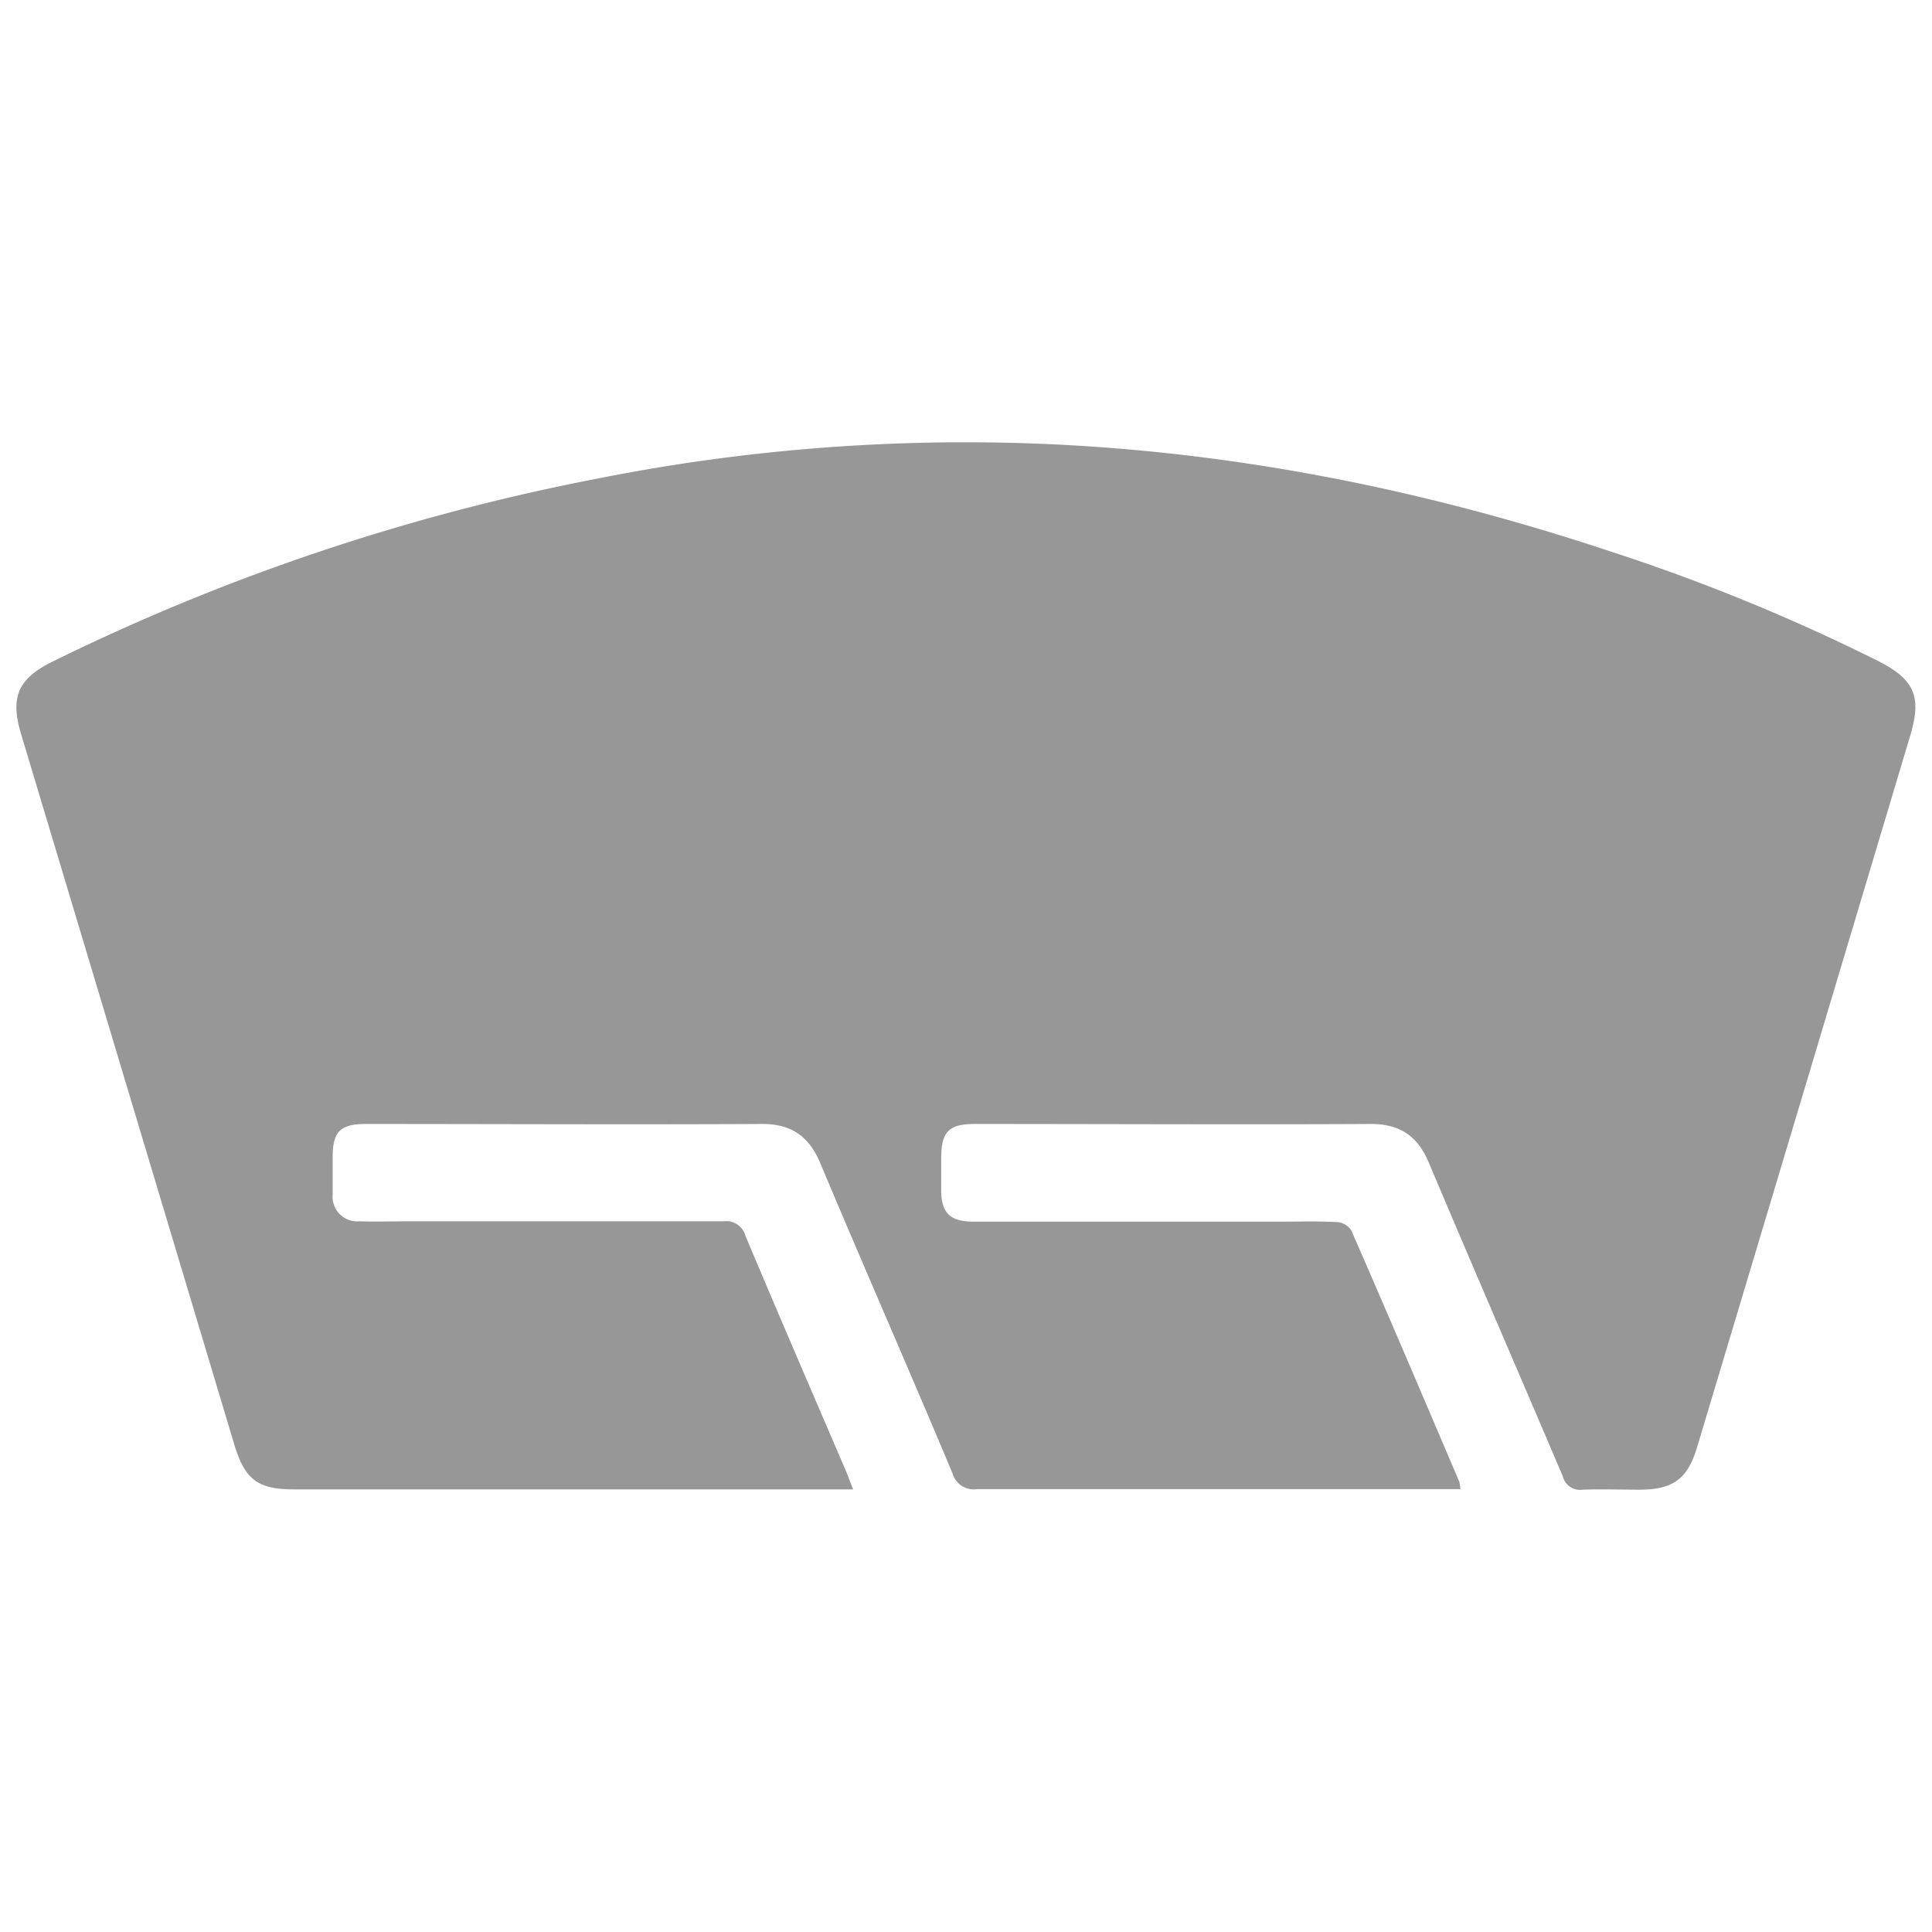 <svg xmlns="http://www.w3.org/2000/svg" viewBox="0 0 255 255"><defs><style>.cls-1{fill:#979797;}.cls-2{fill:none;}</style></defs><g id="Layer_2" data-name="Layer 2"><g id="Layer_1-2" data-name="Layer 1"><path class="cls-1" d="M112.6,196.58H38.82c-4.82,0-6.51-1.29-7.92-6Q16.85,143.72,2.78,96.88c-1.44-4.83-.45-7.26,4.08-9.52A284.87,284.87,0,0,1,79,63.14a248.43,248.43,0,0,1,56.29-4.64c26.64.86,52.48,6,77.71,14.43a255.27,255.27,0,0,1,34.9,14.32c4.8,2.43,5.76,4.7,4.24,9.79Q238.1,144,224,191c-1.26,4.2-3.16,5.61-7.6,5.62-2.51,0-5-.09-7.52,0a2.33,2.33,0,0,1-2.6-1.74c-5.88-13.83-11.86-27.6-17.7-41.44-1.49-3.54-3.85-5.11-7.7-5.09-17.42.09-34.83,0-52.25,0-3.35,0-4.37,1-4.4,4.34,0,1.46,0,2.92,0,4.39,0,3,1.15,4.15,4.2,4.16h40.75c2.44,0,4.88-.07,7.31.06a2.48,2.48,0,0,1,1.86,1.09c4.81,11,9.53,22.1,14.25,33.16a5,5,0,0,1,.15,1h-2.15q-30.82,0-61.65,0a2.91,2.91,0,0,1-3.23-2.09C120,180.82,114,167.17,108.24,153.46c-1.49-3.51-3.82-5.13-7.69-5.11-17.42.09-34.83,0-52.25,0-3.38,0-4.38,1-4.39,4.3,0,1.68,0,3.35,0,5a3.25,3.25,0,0,0,3.49,3.55c2.16.07,4.32,0,6.48,0,13.86,0,27.73,0,41.59,0a2.62,2.62,0,0,1,2.91,1.89c4.39,10.45,8.89,20.85,13.36,31.27C112,195,112.24,195.67,112.6,196.58Z"/><rect class="cls-2" width="255" height="255"/></g></g></svg>